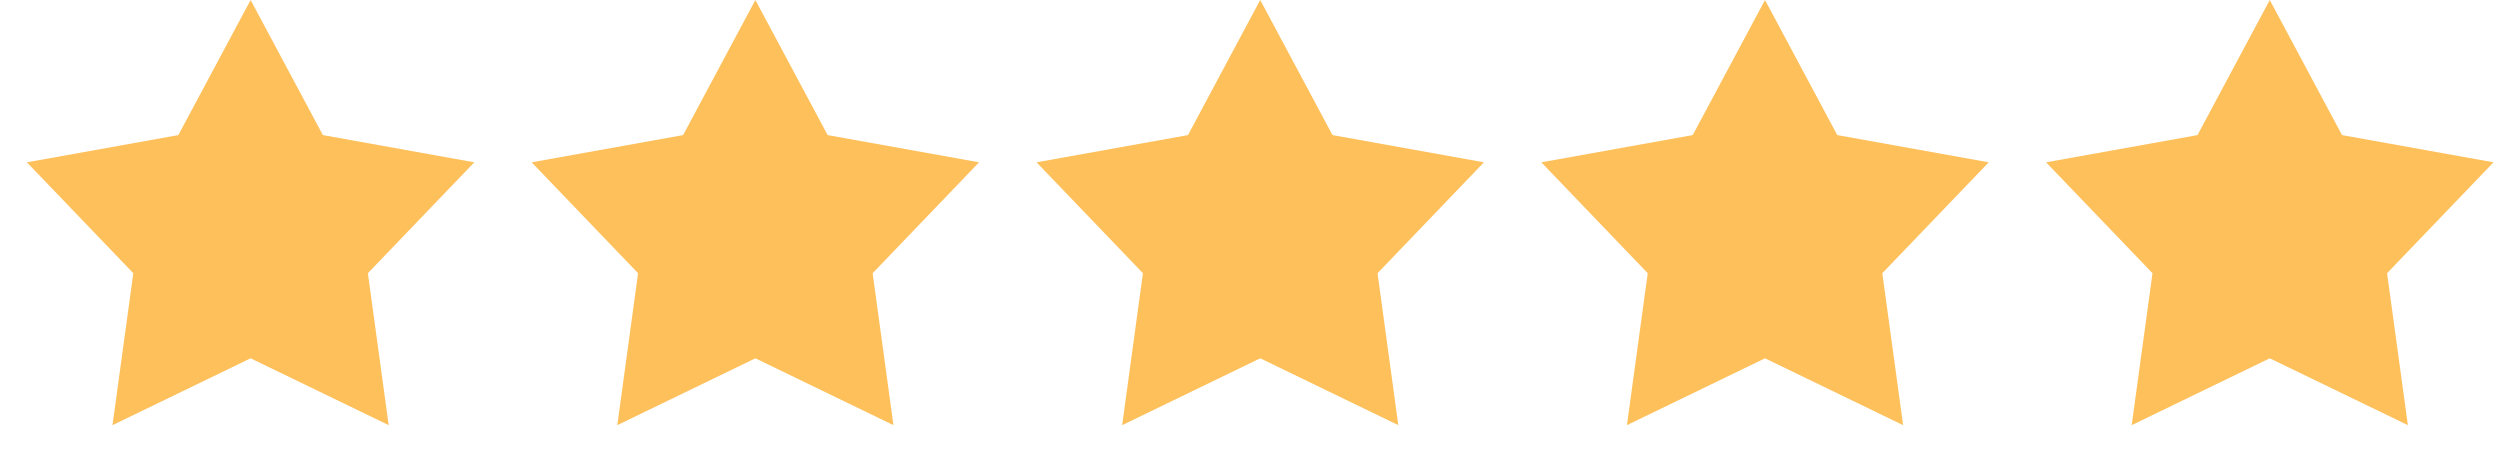<svg width="53" height="10" viewBox="0 0 53 10" fill="none" xmlns="http://www.w3.org/2000/svg">
<g id="Group-2">
<path id="Star" fill-rule="evenodd" clip-rule="evenodd" d="M5.313 7.596L2.385 9.013L2.826 5.792L0.57 3.441L3.781 2.864L5.313 0L6.845 2.864L10.055 3.441L7.799 5.792L8.24 9.013L5.313 7.596Z" fill="#FDC05A"/>
<path id="Star_1_" fill-rule="evenodd" clip-rule="evenodd" d="M16.014 7.596L13.087 9.013L13.527 5.792L11.271 3.441L14.482 2.864L16.014 0L17.546 2.864L20.756 3.441L18.5 5.792L18.941 9.013L16.014 7.596Z" fill="#FDC05A"/>
<path id="Star_2_" fill-rule="evenodd" clip-rule="evenodd" d="M26.717 7.596L23.79 9.013L24.23 5.792L21.975 3.441L25.185 2.864L26.717 0L28.249 2.864L31.459 3.441L29.204 5.792L29.644 9.013L26.717 7.596Z" fill="#FDC05A"/>
<path id="Star_3_" fill-rule="evenodd" clip-rule="evenodd" d="M37.418 7.596L34.491 9.013L34.932 5.792L32.676 3.441L35.886 2.864L37.418 0L38.95 2.864L42.161 3.441L39.905 5.792L40.346 9.013L37.418 7.596Z" fill="#FDC05A"/>
<path id="Star_4_" fill-rule="evenodd" clip-rule="evenodd" d="M48.119 7.596L45.192 9.013L45.633 5.792L43.377 3.441L46.587 2.864L48.119 0L49.651 2.864L52.862 3.441L50.606 5.792L51.047 9.013L48.119 7.596Z" fill="#FDC05A"/>
</g>
</svg>
